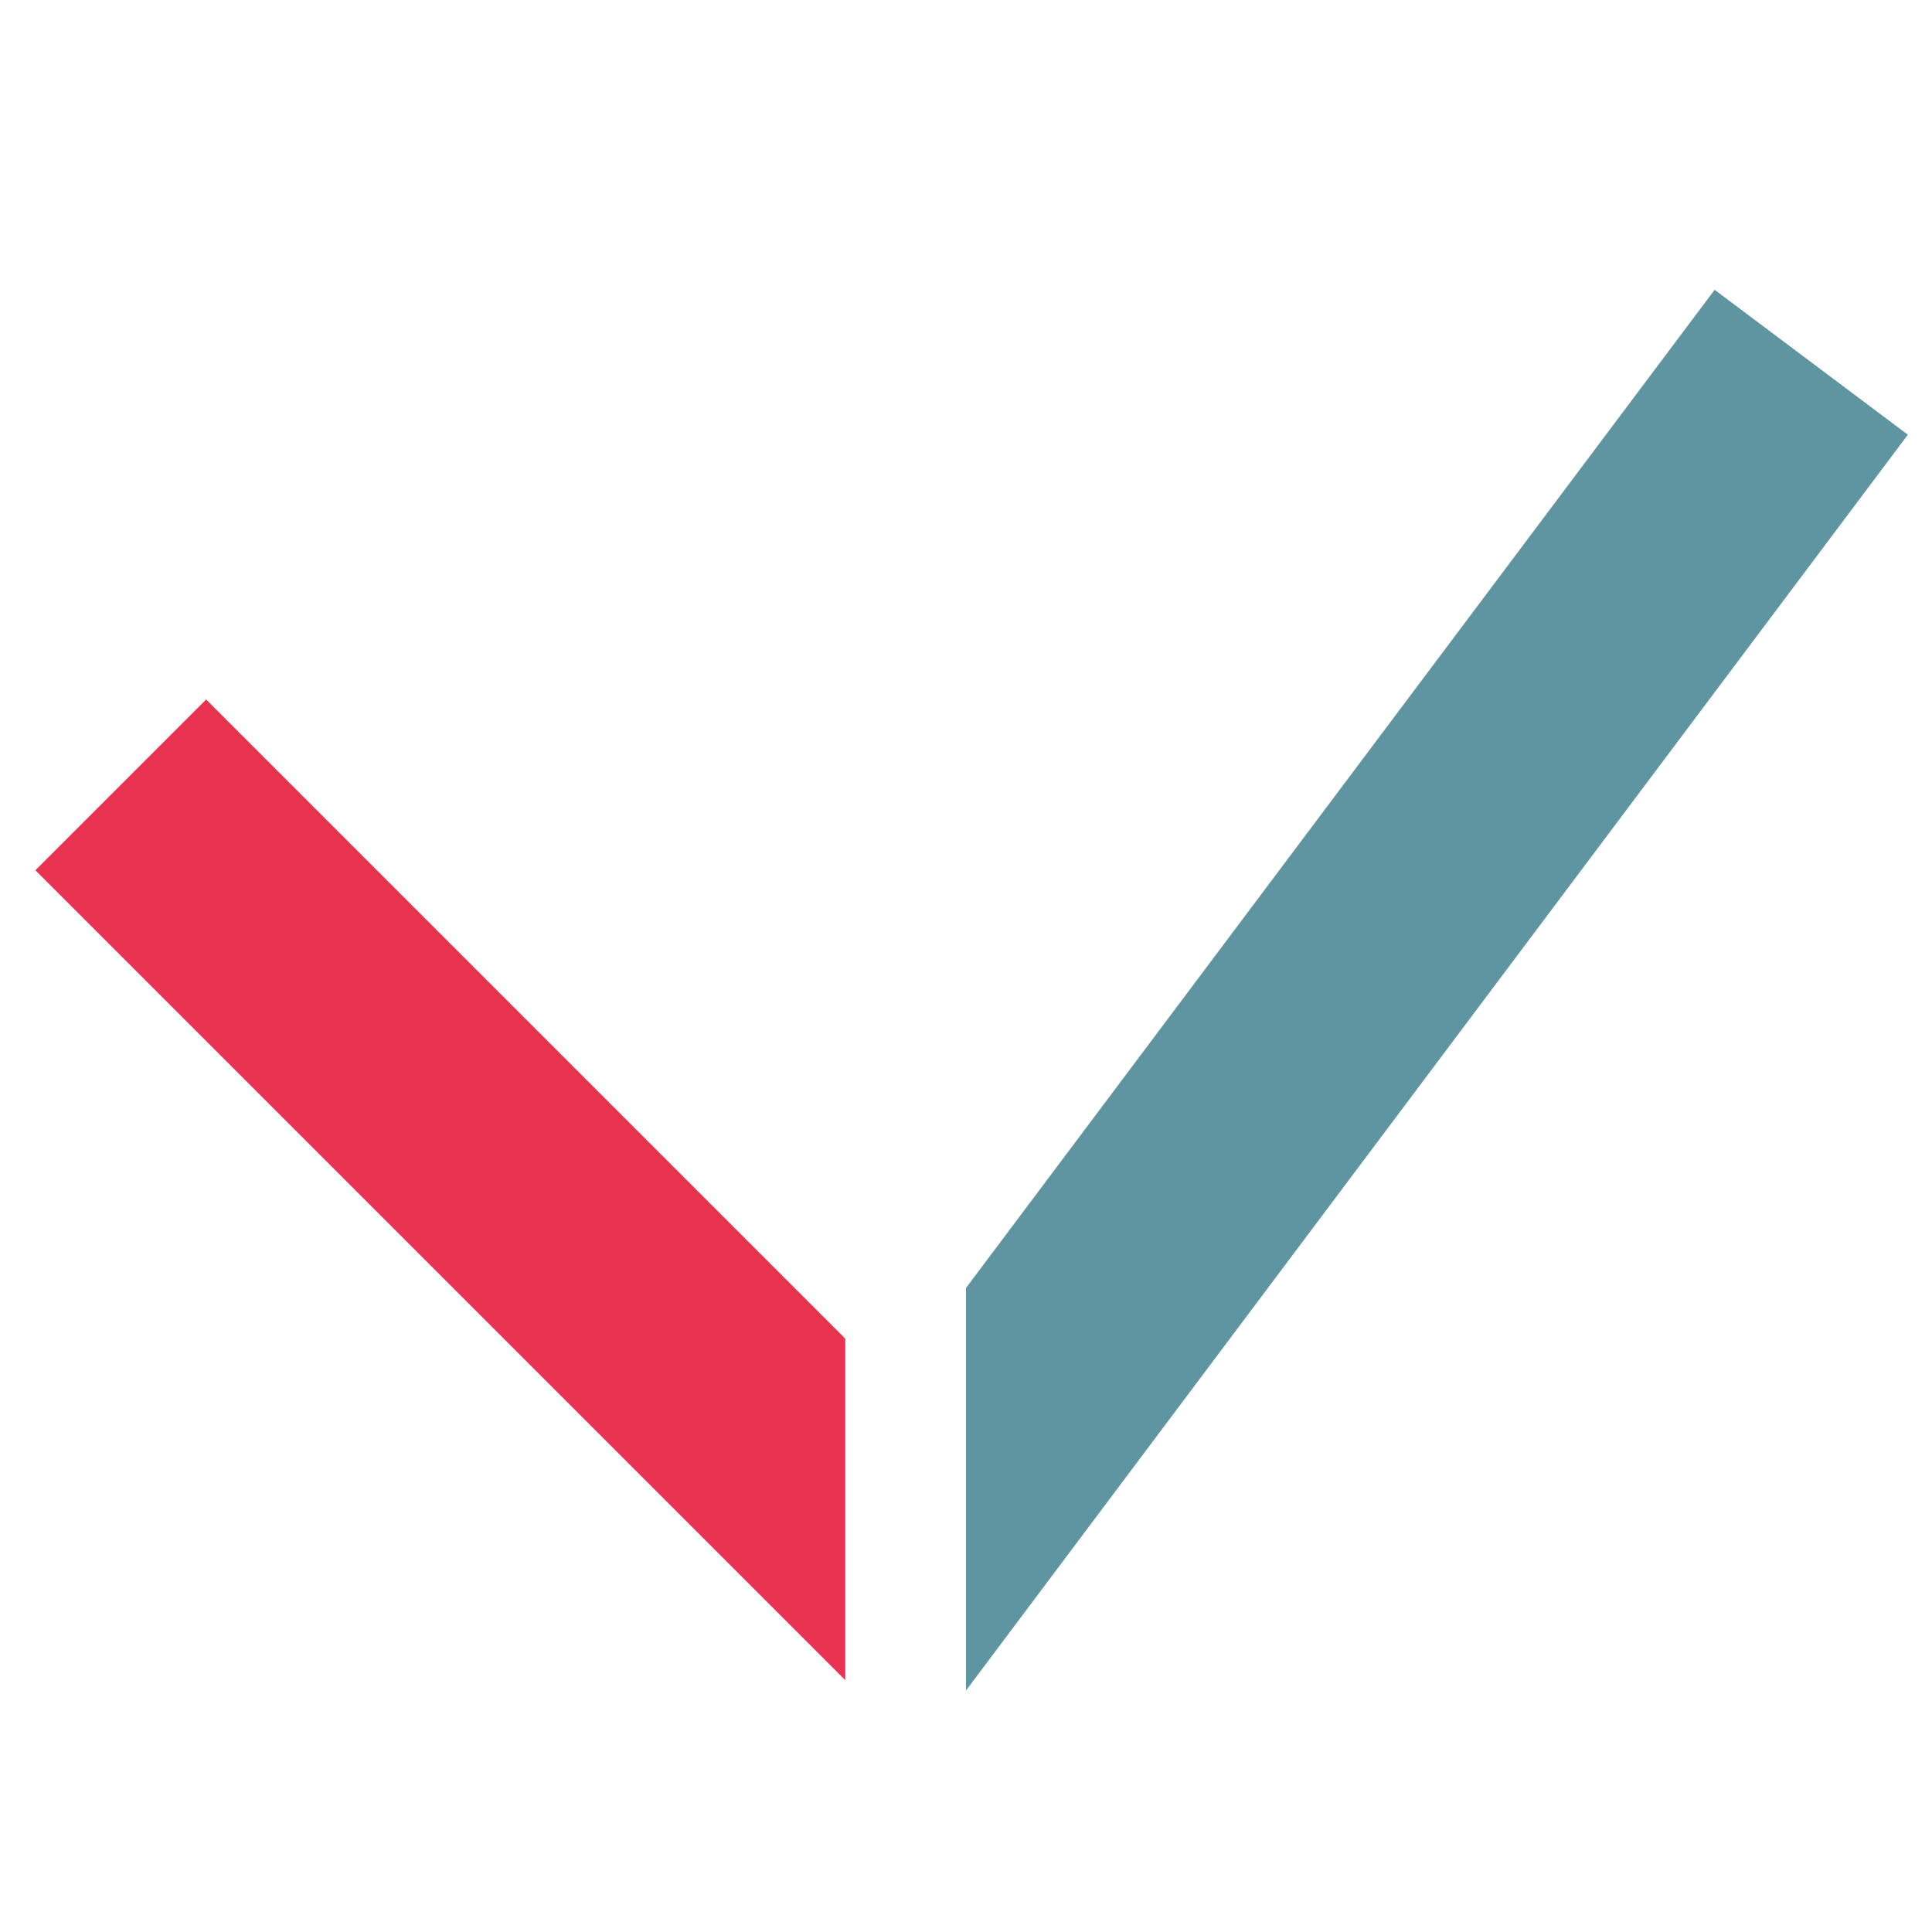 <svg xmlns="http://www.w3.org/2000/svg" x="0px" y="0px" width="32" height="32" viewBox="0 0 32 32">
	<polygon fill="#5e95a1" points="31.6,7.2 28.4,4.8 16,21.333 16,28"></polygon>
	<polygon fill="#e93250" points="3.414,11.586 0.586,14.414 14,27.828 14,22.172"></polygon>
</svg>